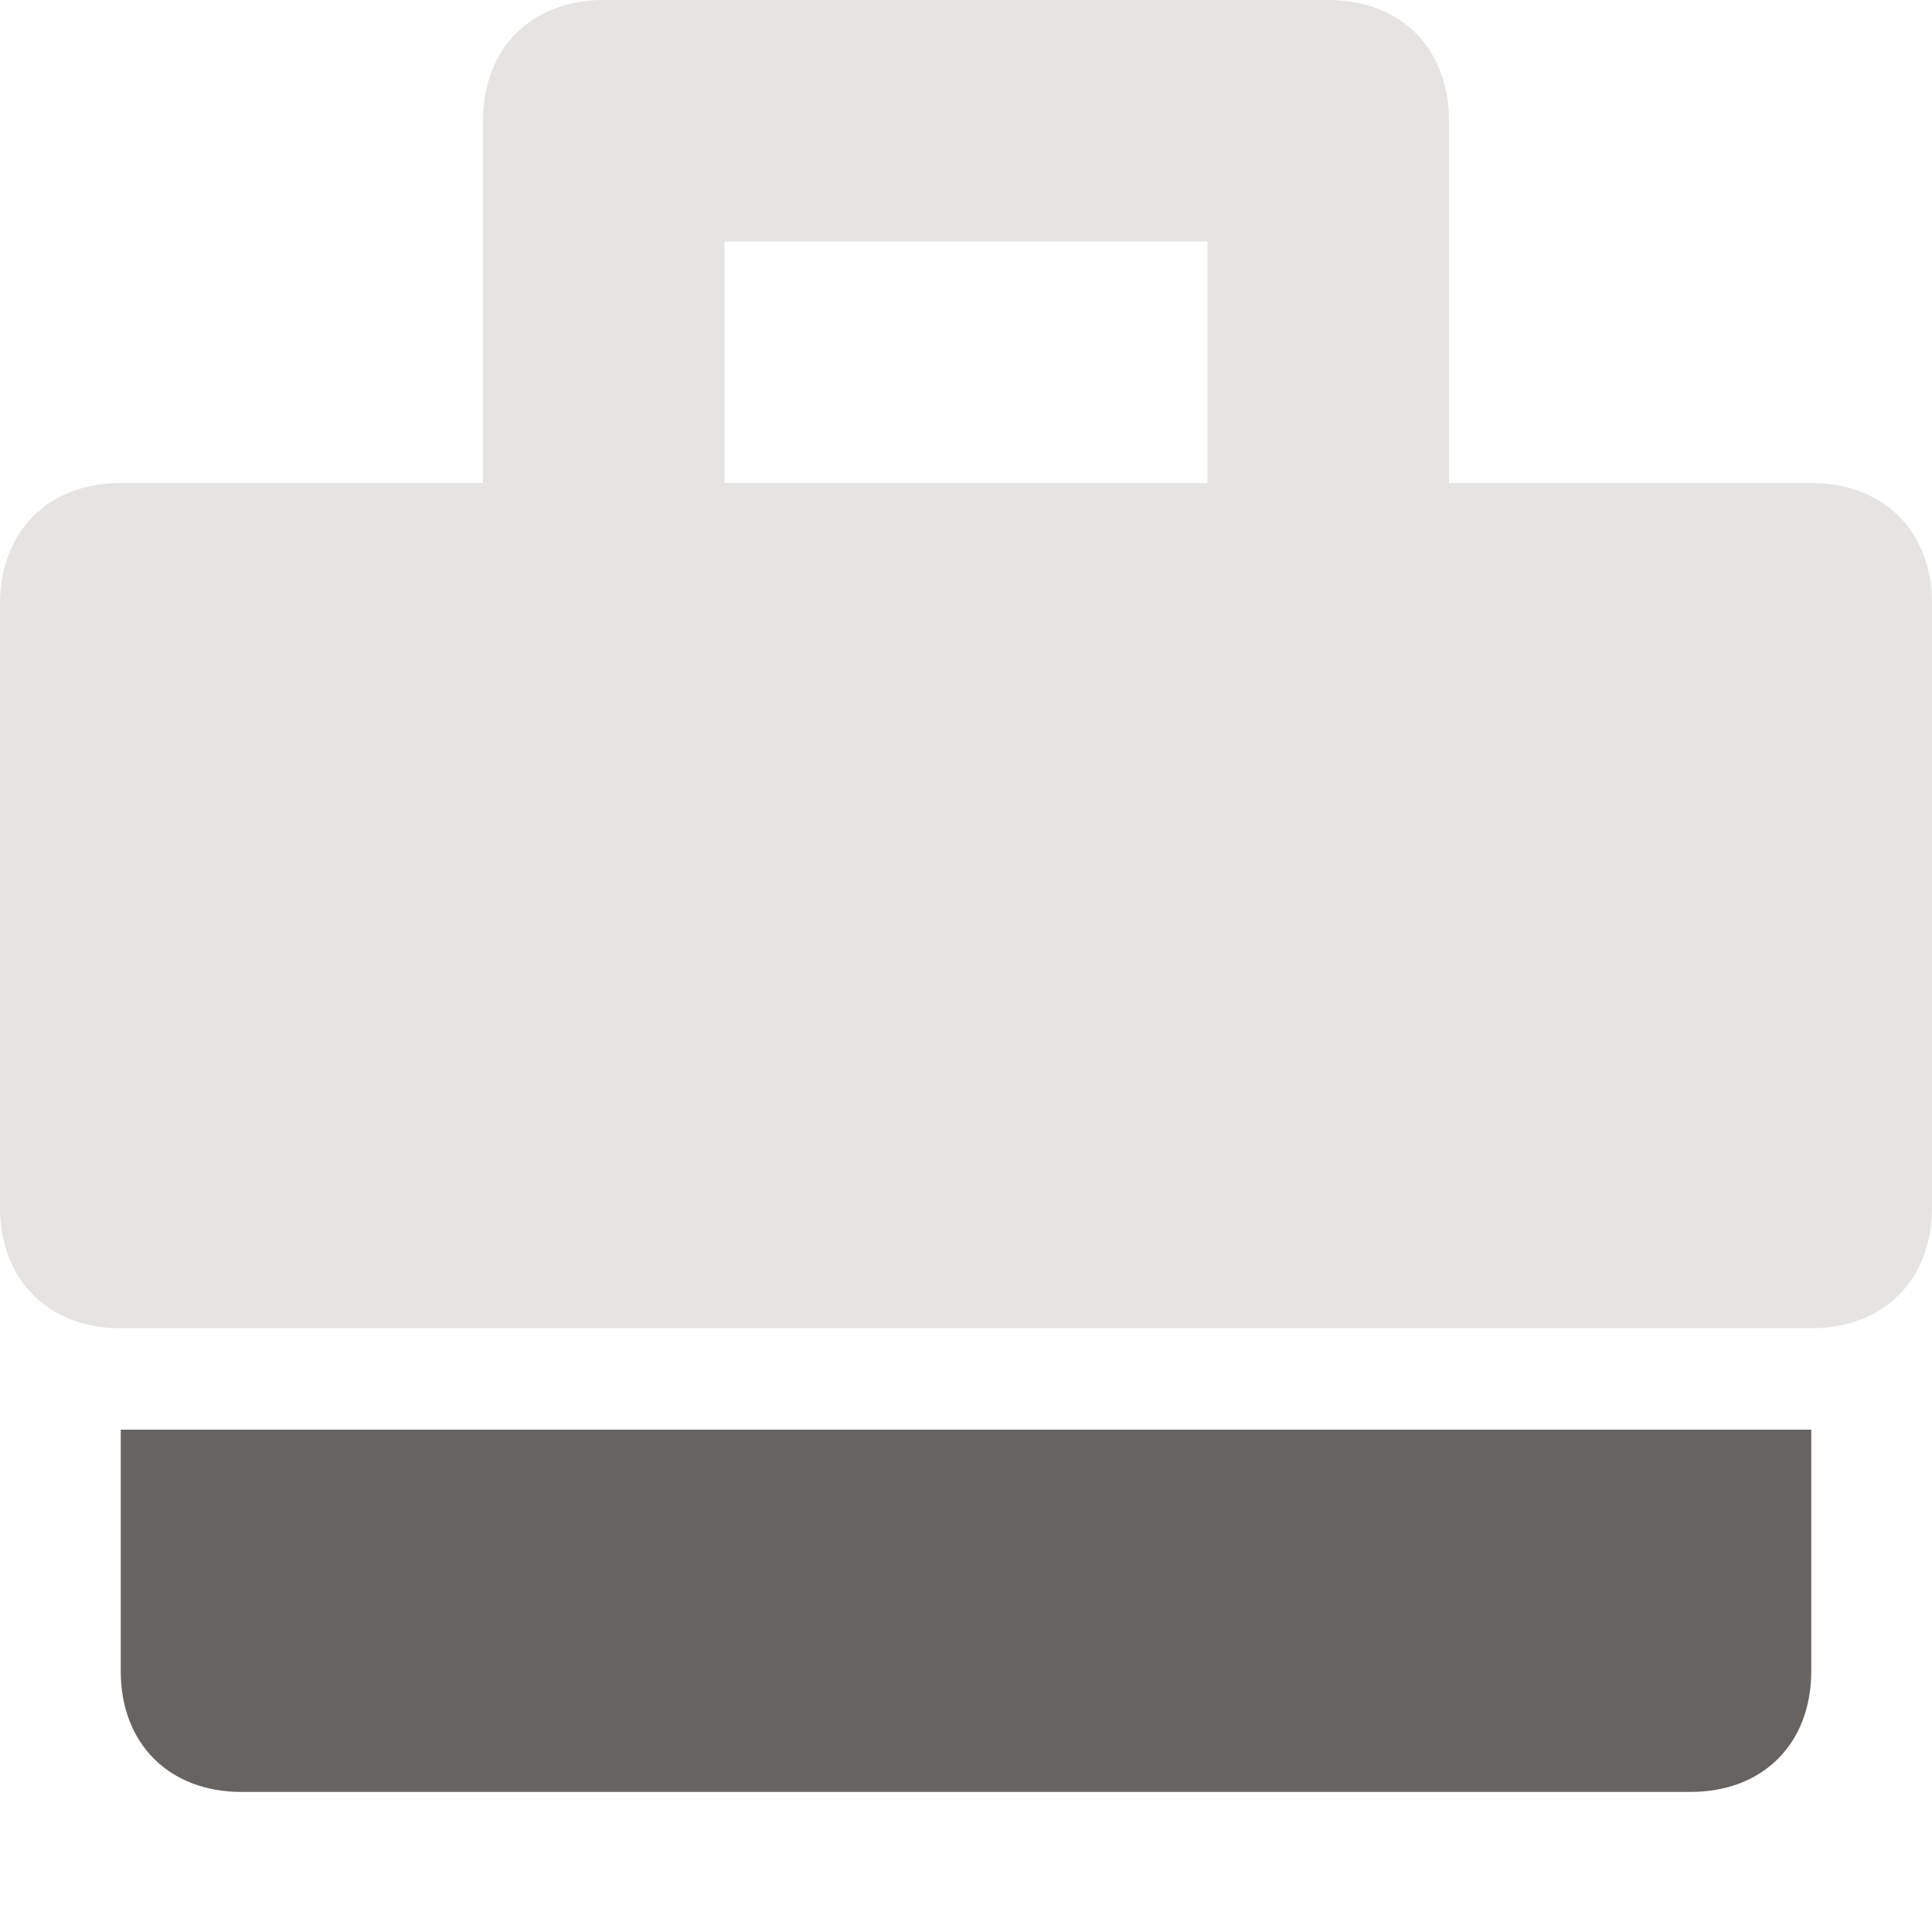 <svg width="26" height="26" viewBox="0 0 26 26" fill="none" xmlns="http://www.w3.org/2000/svg">
<path d="M26 16.25V8.125C26 7.15 25.35 6.5 24.375 6.5H19.5V1.625C19.5 0.65 18.85 0 17.875 0H8.125C7.15 0 6.5 0.65 6.5 1.625V6.5H1.625C0.65 6.5 0 7.15 0 8.125V16.25C0 17.225 0.65 17.875 1.625 17.875H24.375C25.35 17.875 26 17.225 26 16.25ZM9.75 3.25H16.25V6.5H9.75V3.25Z" fill="#E6E4E2"/>
<path d="M1.625 19.24V22.49C1.625 23.465 2.275 24.115 3.25 24.115H22.75C23.725 24.115 24.375 23.465 24.375 22.49V19.24H1.625Z" fill="#666361"/>
</svg>
